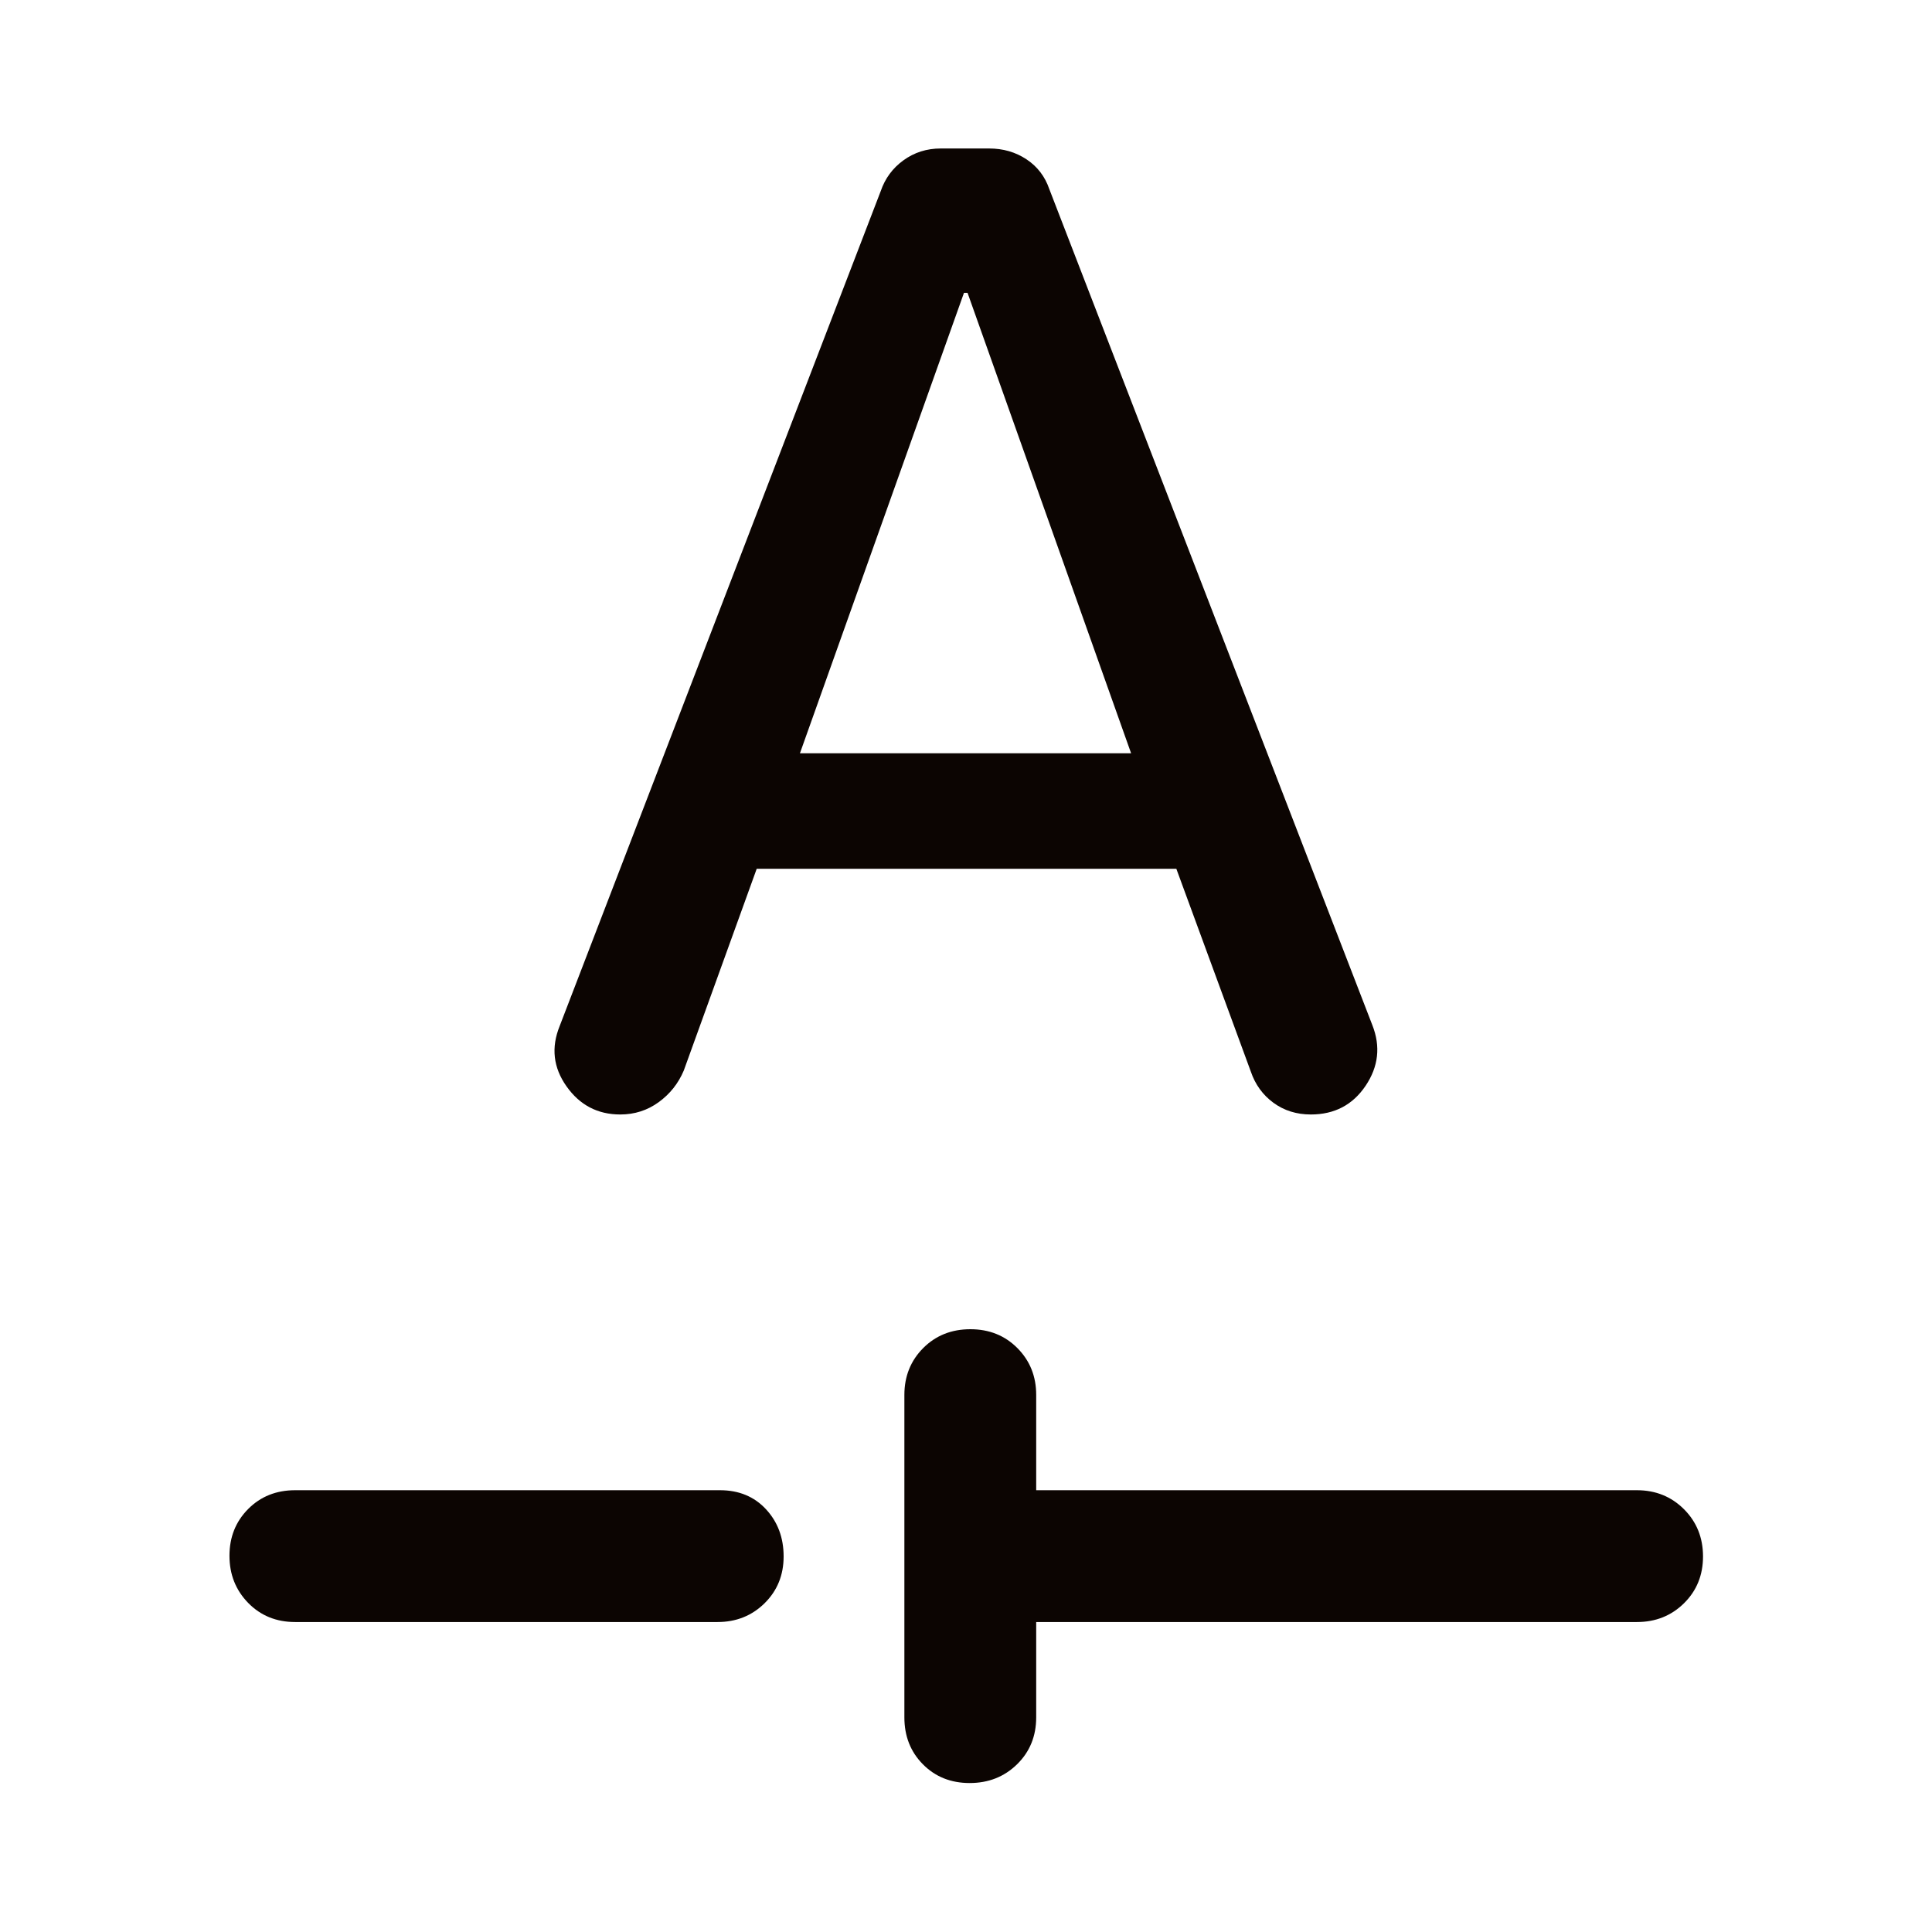 <svg xmlns="http://www.w3.org/2000/svg" width="48" height="48" viewBox="0 0 48 48" fill="none"><path d="M25.744 40.299V42.667C25.744 43.135 25.585 43.524 25.268 43.834C24.951 44.144 24.558 44.299 24.091 44.299C23.624 44.299 23.237 44.144 22.93 43.834C22.622 43.524 22.469 43.135 22.469 42.667V34.656C22.469 34.193 22.625 33.806 22.936 33.493C23.248 33.18 23.639 33.024 24.109 33.024C24.576 33.024 24.966 33.18 25.277 33.493C25.588 33.806 25.744 34.193 25.744 34.656V37.024H40.668C41.133 37.024 41.524 37.182 41.839 37.497C42.154 37.813 42.311 38.204 42.311 38.67C42.311 39.133 42.154 39.521 41.839 39.832C41.524 40.143 41.133 40.299 40.668 40.299H25.744ZM7.333 40.299C6.865 40.299 6.476 40.141 6.166 39.824C5.856 39.506 5.701 39.116 5.701 38.653C5.701 38.189 5.856 37.802 6.166 37.49C6.476 37.179 6.865 37.024 7.333 37.024H17.887C18.358 37.024 18.739 37.182 19.031 37.497C19.323 37.813 19.469 38.204 19.469 38.67C19.469 39.133 19.311 39.521 18.996 39.832C18.68 40.143 18.29 40.299 17.825 40.299H7.333ZM18.8 21.585H29.226L31.077 26.625C31.186 26.945 31.373 27.203 31.638 27.398C31.903 27.592 32.213 27.689 32.568 27.689C33.155 27.689 33.608 27.451 33.928 26.976C34.248 26.5 34.304 25.998 34.096 25.47L26.07 4.699C25.962 4.383 25.772 4.136 25.501 3.957C25.23 3.778 24.921 3.689 24.574 3.689H23.372C23.024 3.689 22.716 3.787 22.447 3.982C22.177 4.177 21.989 4.433 21.881 4.749L13.905 25.491C13.689 26.025 13.745 26.524 14.075 26.99C14.404 27.456 14.849 27.689 15.41 27.689C15.766 27.689 16.084 27.587 16.365 27.383C16.646 27.179 16.853 26.917 16.988 26.598L18.8 21.585ZM19.874 18.715L23.95 7.275H24.038L28.102 18.715H19.874Z" fill="#0C0502"></path></svg>
